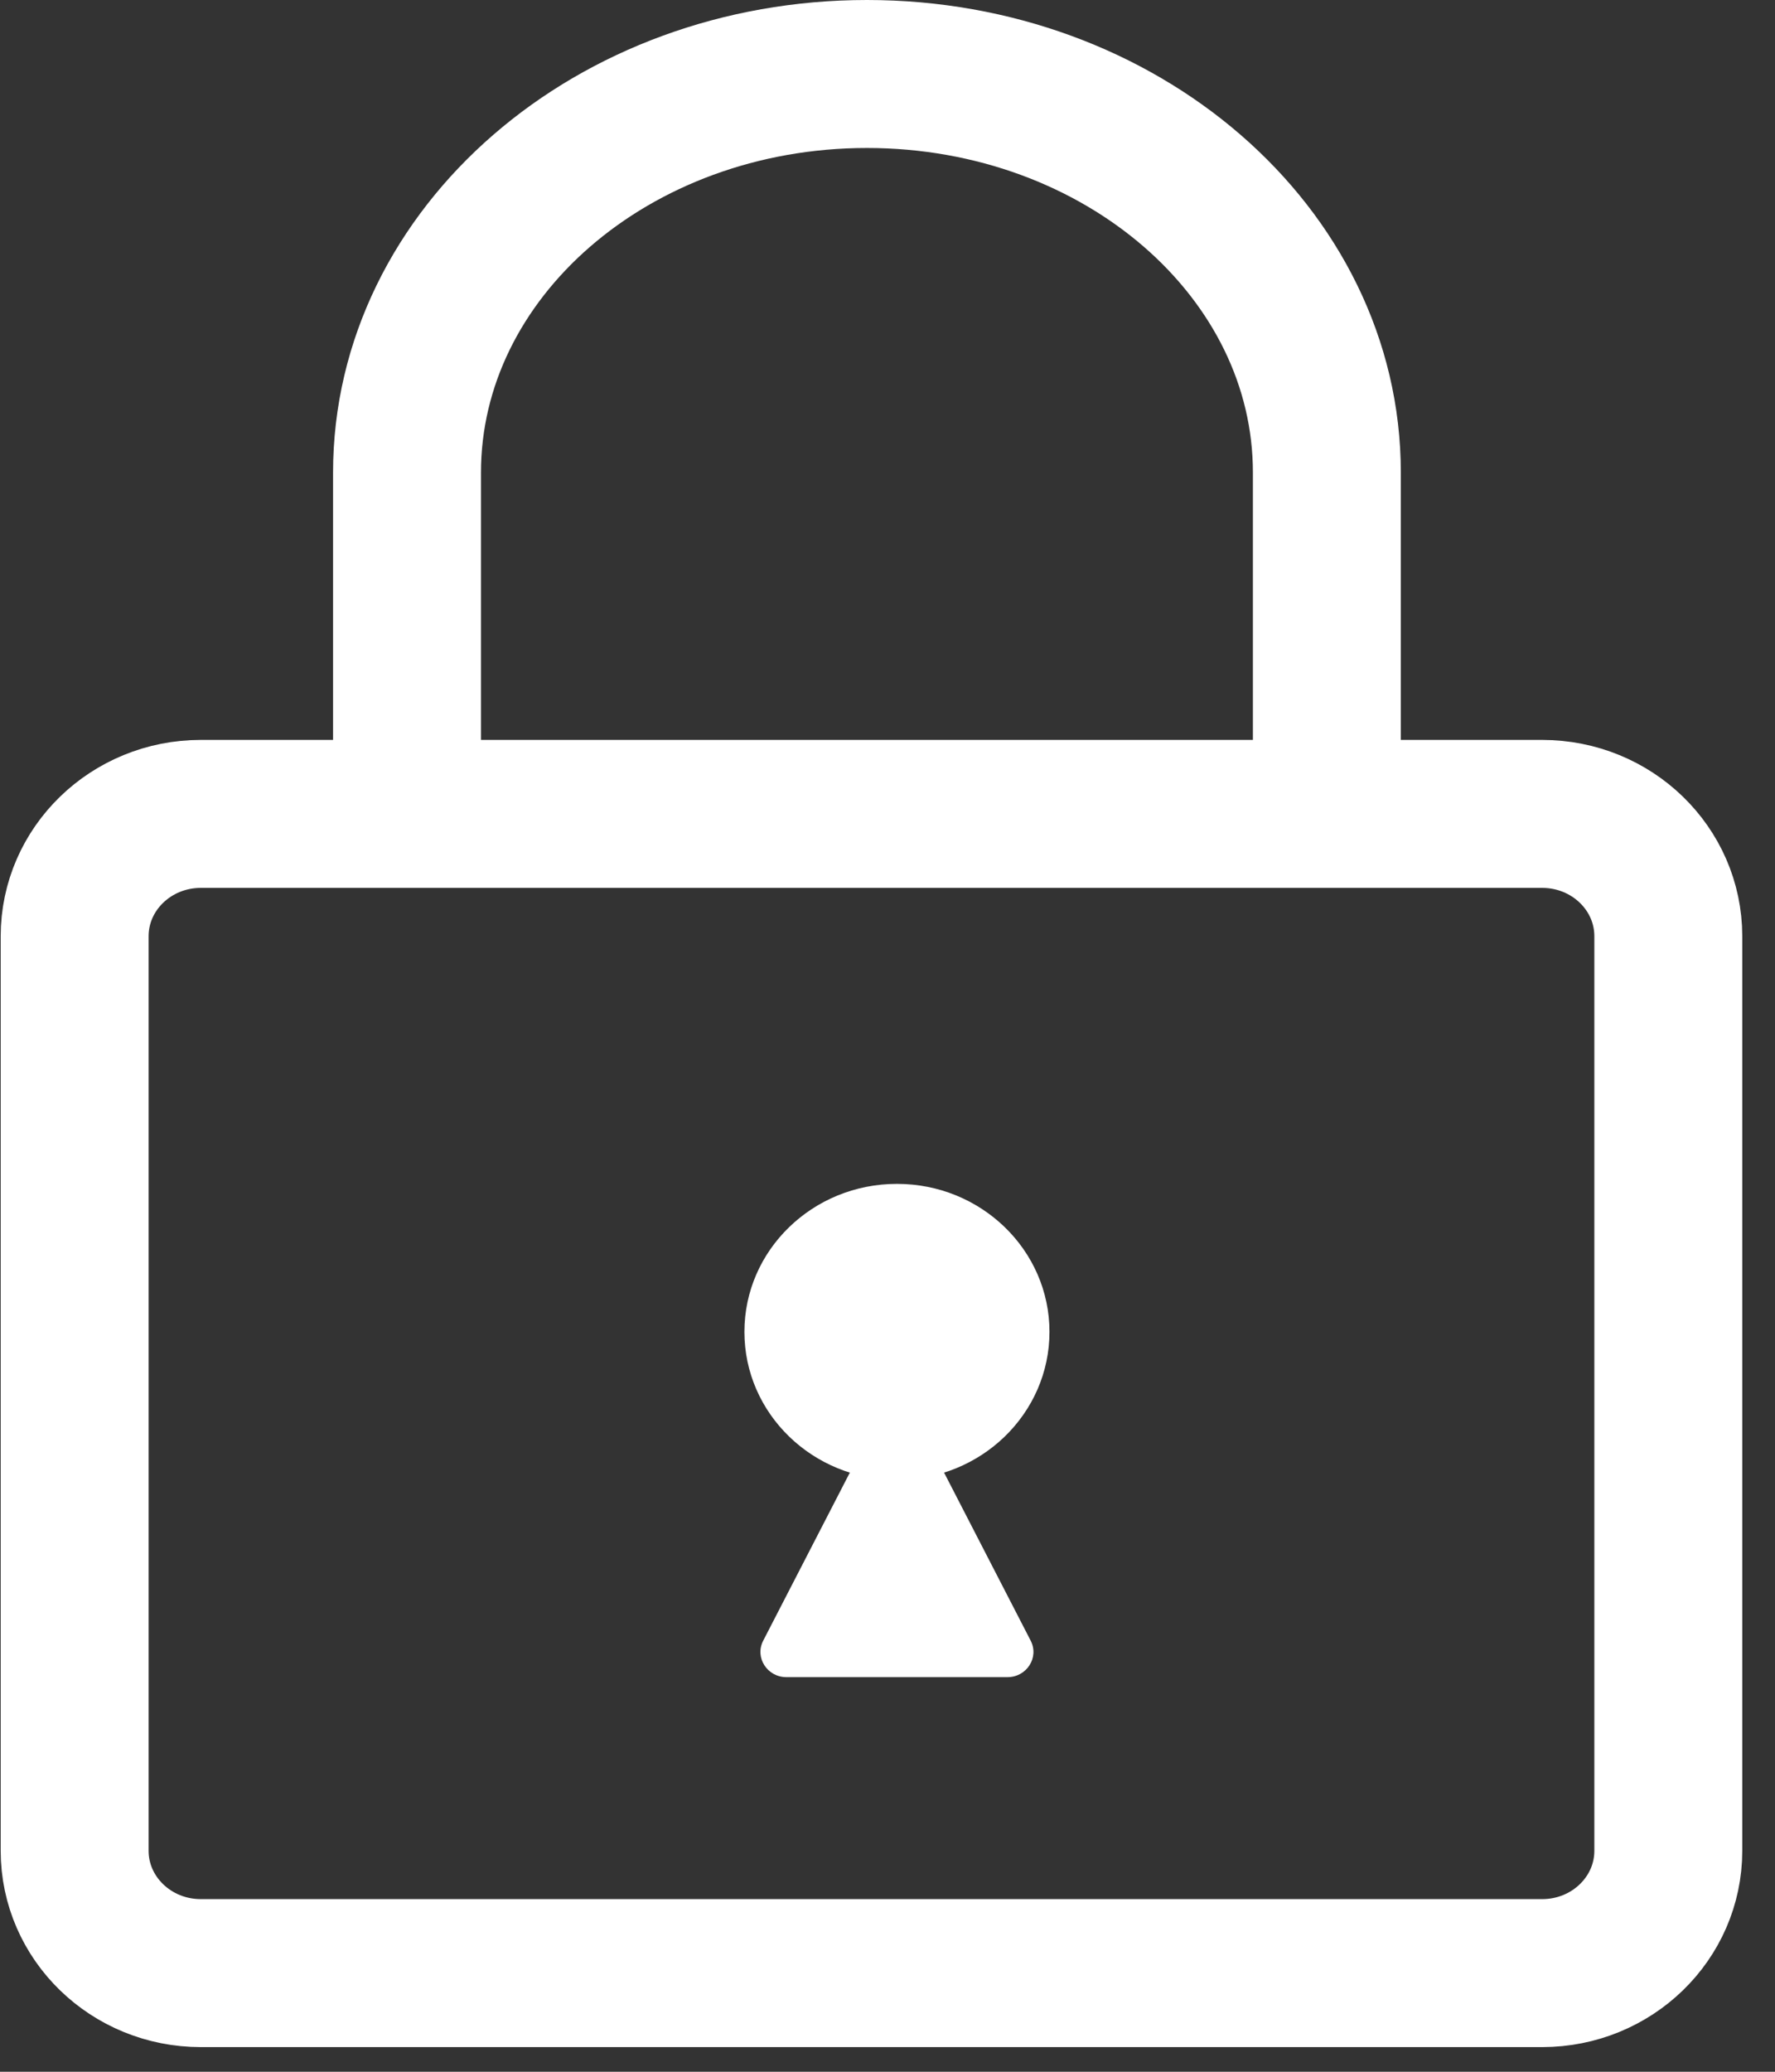 <svg width="36" height="42" xmlns="http://www.w3.org/2000/svg"><rect width="100%" height="100%" fill="#333333" stroke="none"/><g fill="none" fill-rule="evenodd"><path d="M-5-2h45v45H-5z"/><path d="M31.28 40H4.072c-1.412 0-2.558-1.11-2.558-2.48V18.98c0-1.37 1.146-2.48 2.558-2.48h27.206c1.413 0 2.558 1.11 2.558 2.48v18.54c0 1.37-1.145 2.48-2.558 2.48zM8.255 16.5V9.581c0-4.463 4.176-8.081 9.328-8.081 5.152 0 9.328 3.618 9.328 8.081V16.5" stroke="#FFF" stroke-width="3" stroke-linecap="round" stroke-linejoin="round"/><path d="M21.285 27c0 1.657-1.385 3-3.093 3-1.71 0-3.094-1.343-3.094-3s1.385-3 3.094-3c1.708 0 3.093 1.343 3.093 3" fill="#FFF"/><path d="M18.192 28l-2.713 5.261c-.175.34.08.739.47.739h4.485c.39 0 .645-.399.47-.739L18.192 28z" fill="#FFF"/></g></svg>